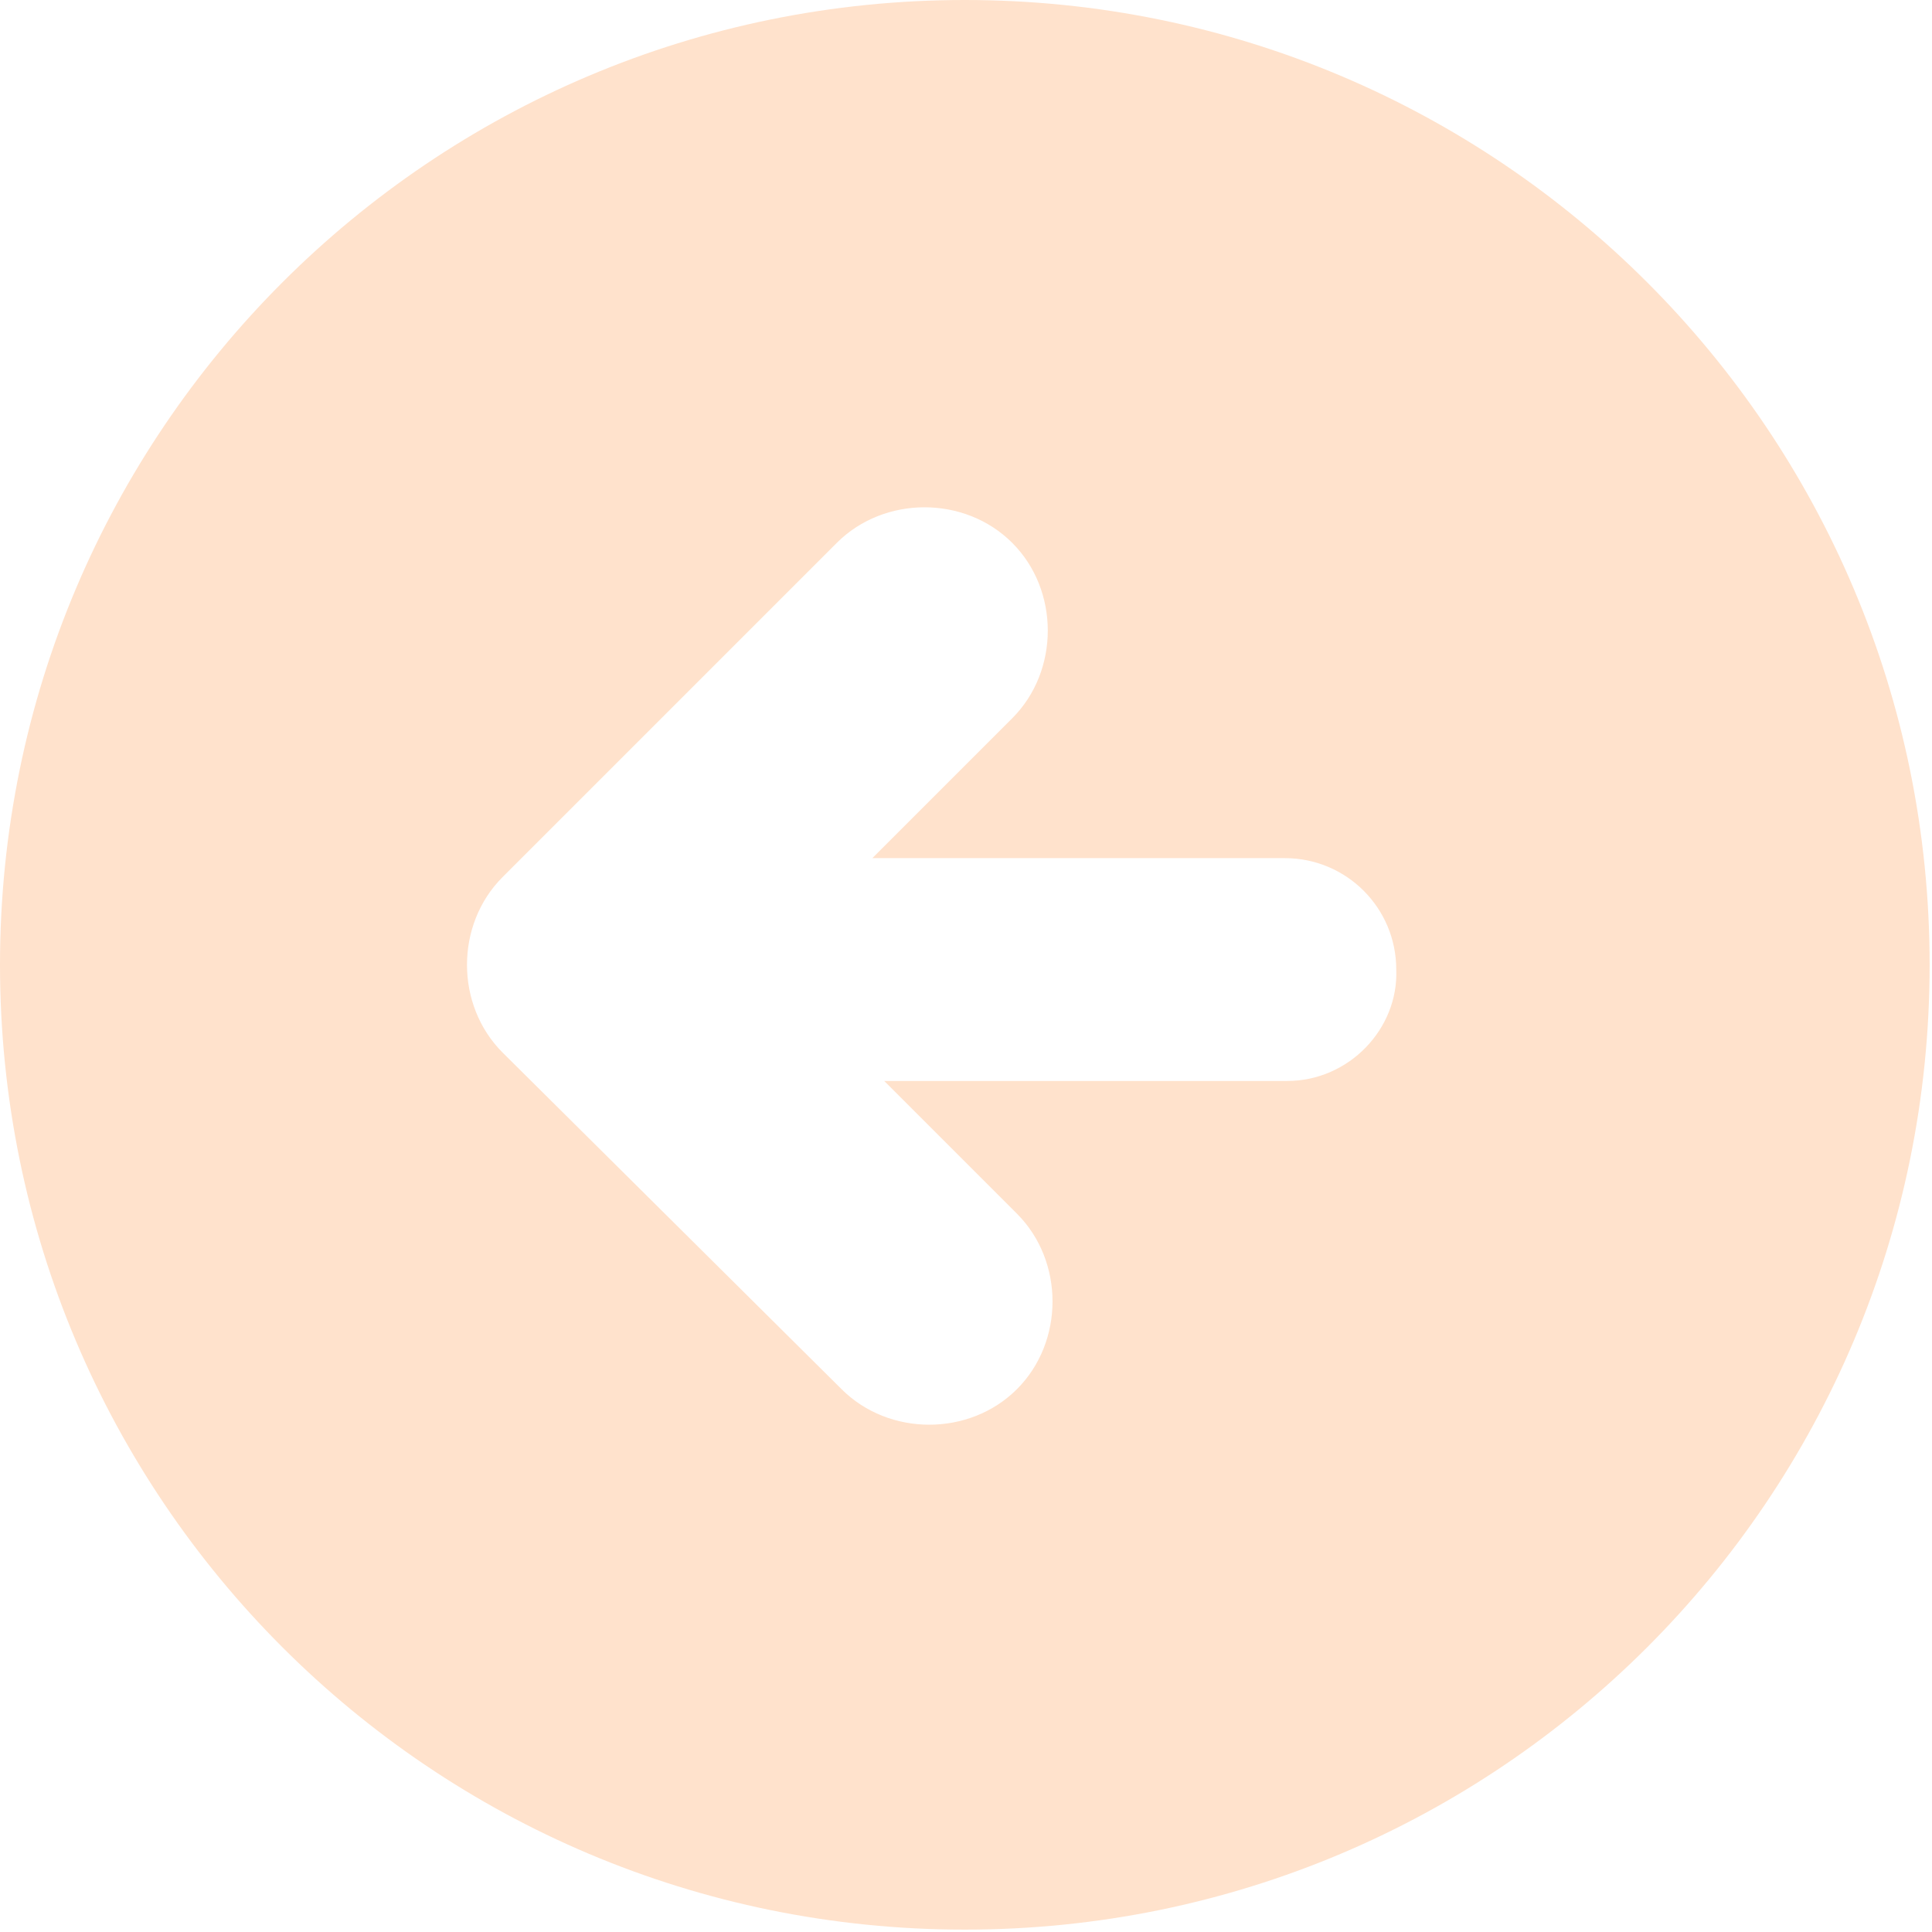 <svg xmlns="http://www.w3.org/2000/svg" style="width: 100%; vertical-align: middle; max-width: 100%;" viewBox="0 0 81.5 81.5" x="0px" y="0px" width="100%"><path fill="rgb(255, 226, 204)" d="M 40.7 0 C 18.2 0 0 18.2 0 40.7 s 18.2 40.7 40.7 40.7 c 22.5 0 40.7 -18.2 40.7 -40.7 S 63.2 0 40.7 0 Z M 54.3 45.6 h -17 l 5.6 5.6 c 2 2 2 5.4 0 7.4 v 0 c -2 2 -5.4 2 -7.4 0 L 21.2 44.4 c -2 -2 -2 -5.4 0 -7.4 l 14.1 -14.1 c 2 -2 5.4 -2 7.4 0 c 2 2 2 5.4 0 7.4 l -5.9 5.9 h 17.4 c 2.6 0 4.7 2.1 4.7 4.7 C 59 43.4 56.9 45.6 54.3 45.6 Z" /></svg>